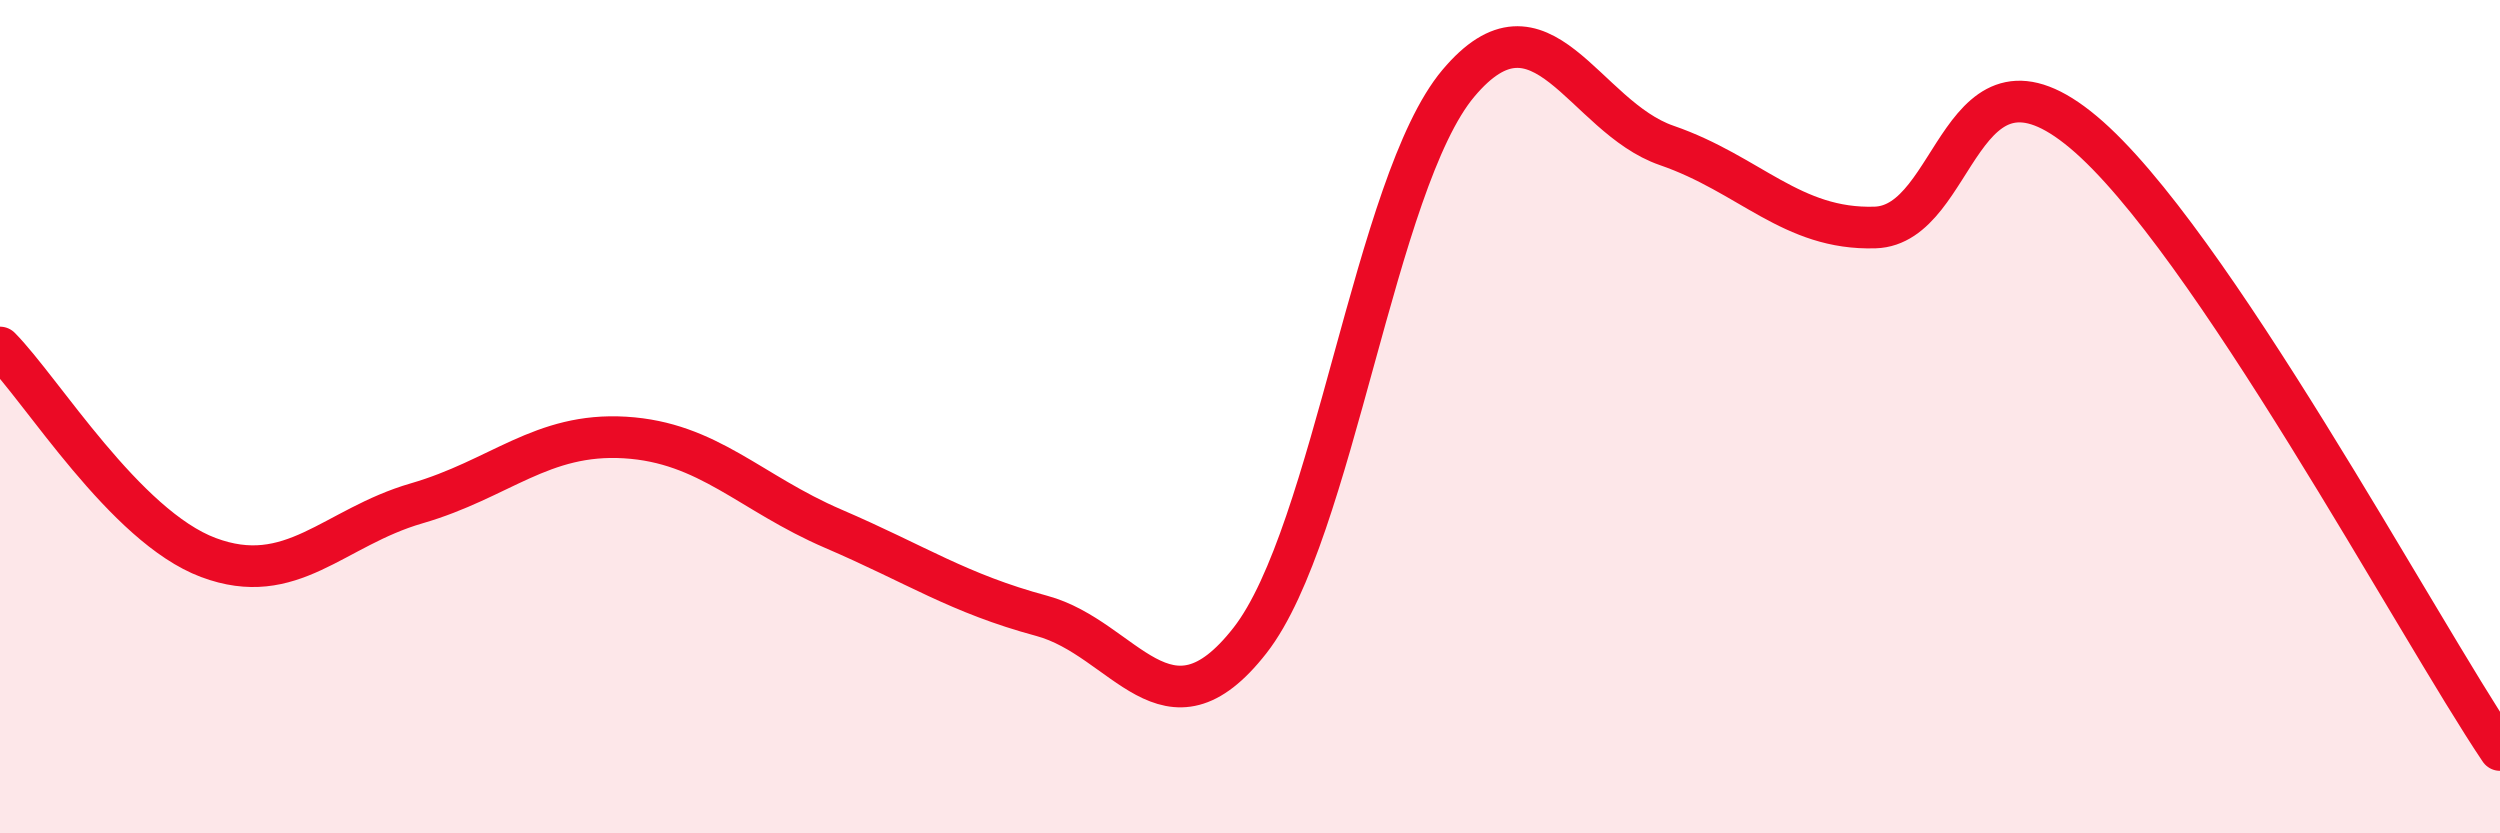 
    <svg width="60" height="20" viewBox="0 0 60 20" xmlns="http://www.w3.org/2000/svg">
      <path
        d="M 0,8.34 C 1,9.35 3,12.63 5,13.38 C 7,14.13 8,12.66 10,12.08 C 12,11.5 13,10.38 15,10.5 C 17,10.62 18,11.83 20,12.69 C 22,13.55 23,14.24 25,14.78 C 27,15.32 28,17.93 30,15.37 C 32,12.81 33,4.38 35,2 C 37,-0.38 38,2.8 40,3.49 C 42,4.18 43,5.52 45,5.46 C 47,5.4 47,0.66 50,3.17 C 53,5.68 58,15.03 60,18L60 20L0 20Z"
        fill="#EB0A25"
        opacity="0.1"
        stroke-linecap="round"
        stroke-linejoin="round"
      />
      <path
        d="M 0,8.34 C 1,9.35 3,12.63 5,13.38 C 7,14.13 8,12.66 10,12.08 C 12,11.5 13,10.38 15,10.5 C 17,10.62 18,11.83 20,12.69 C 22,13.55 23,14.24 25,14.78 C 27,15.32 28,17.93 30,15.37 C 32,12.81 33,4.38 35,2 C 37,-0.38 38,2.8 40,3.49 C 42,4.18 43,5.52 45,5.46 C 47,5.4 47,0.66 50,3.17 C 53,5.68 58,15.03 60,18"
        stroke="#EB0A25"
        stroke-width="1"
        fill="none"
        stroke-linecap="round"
        stroke-linejoin="round"
      />
    </svg>
  